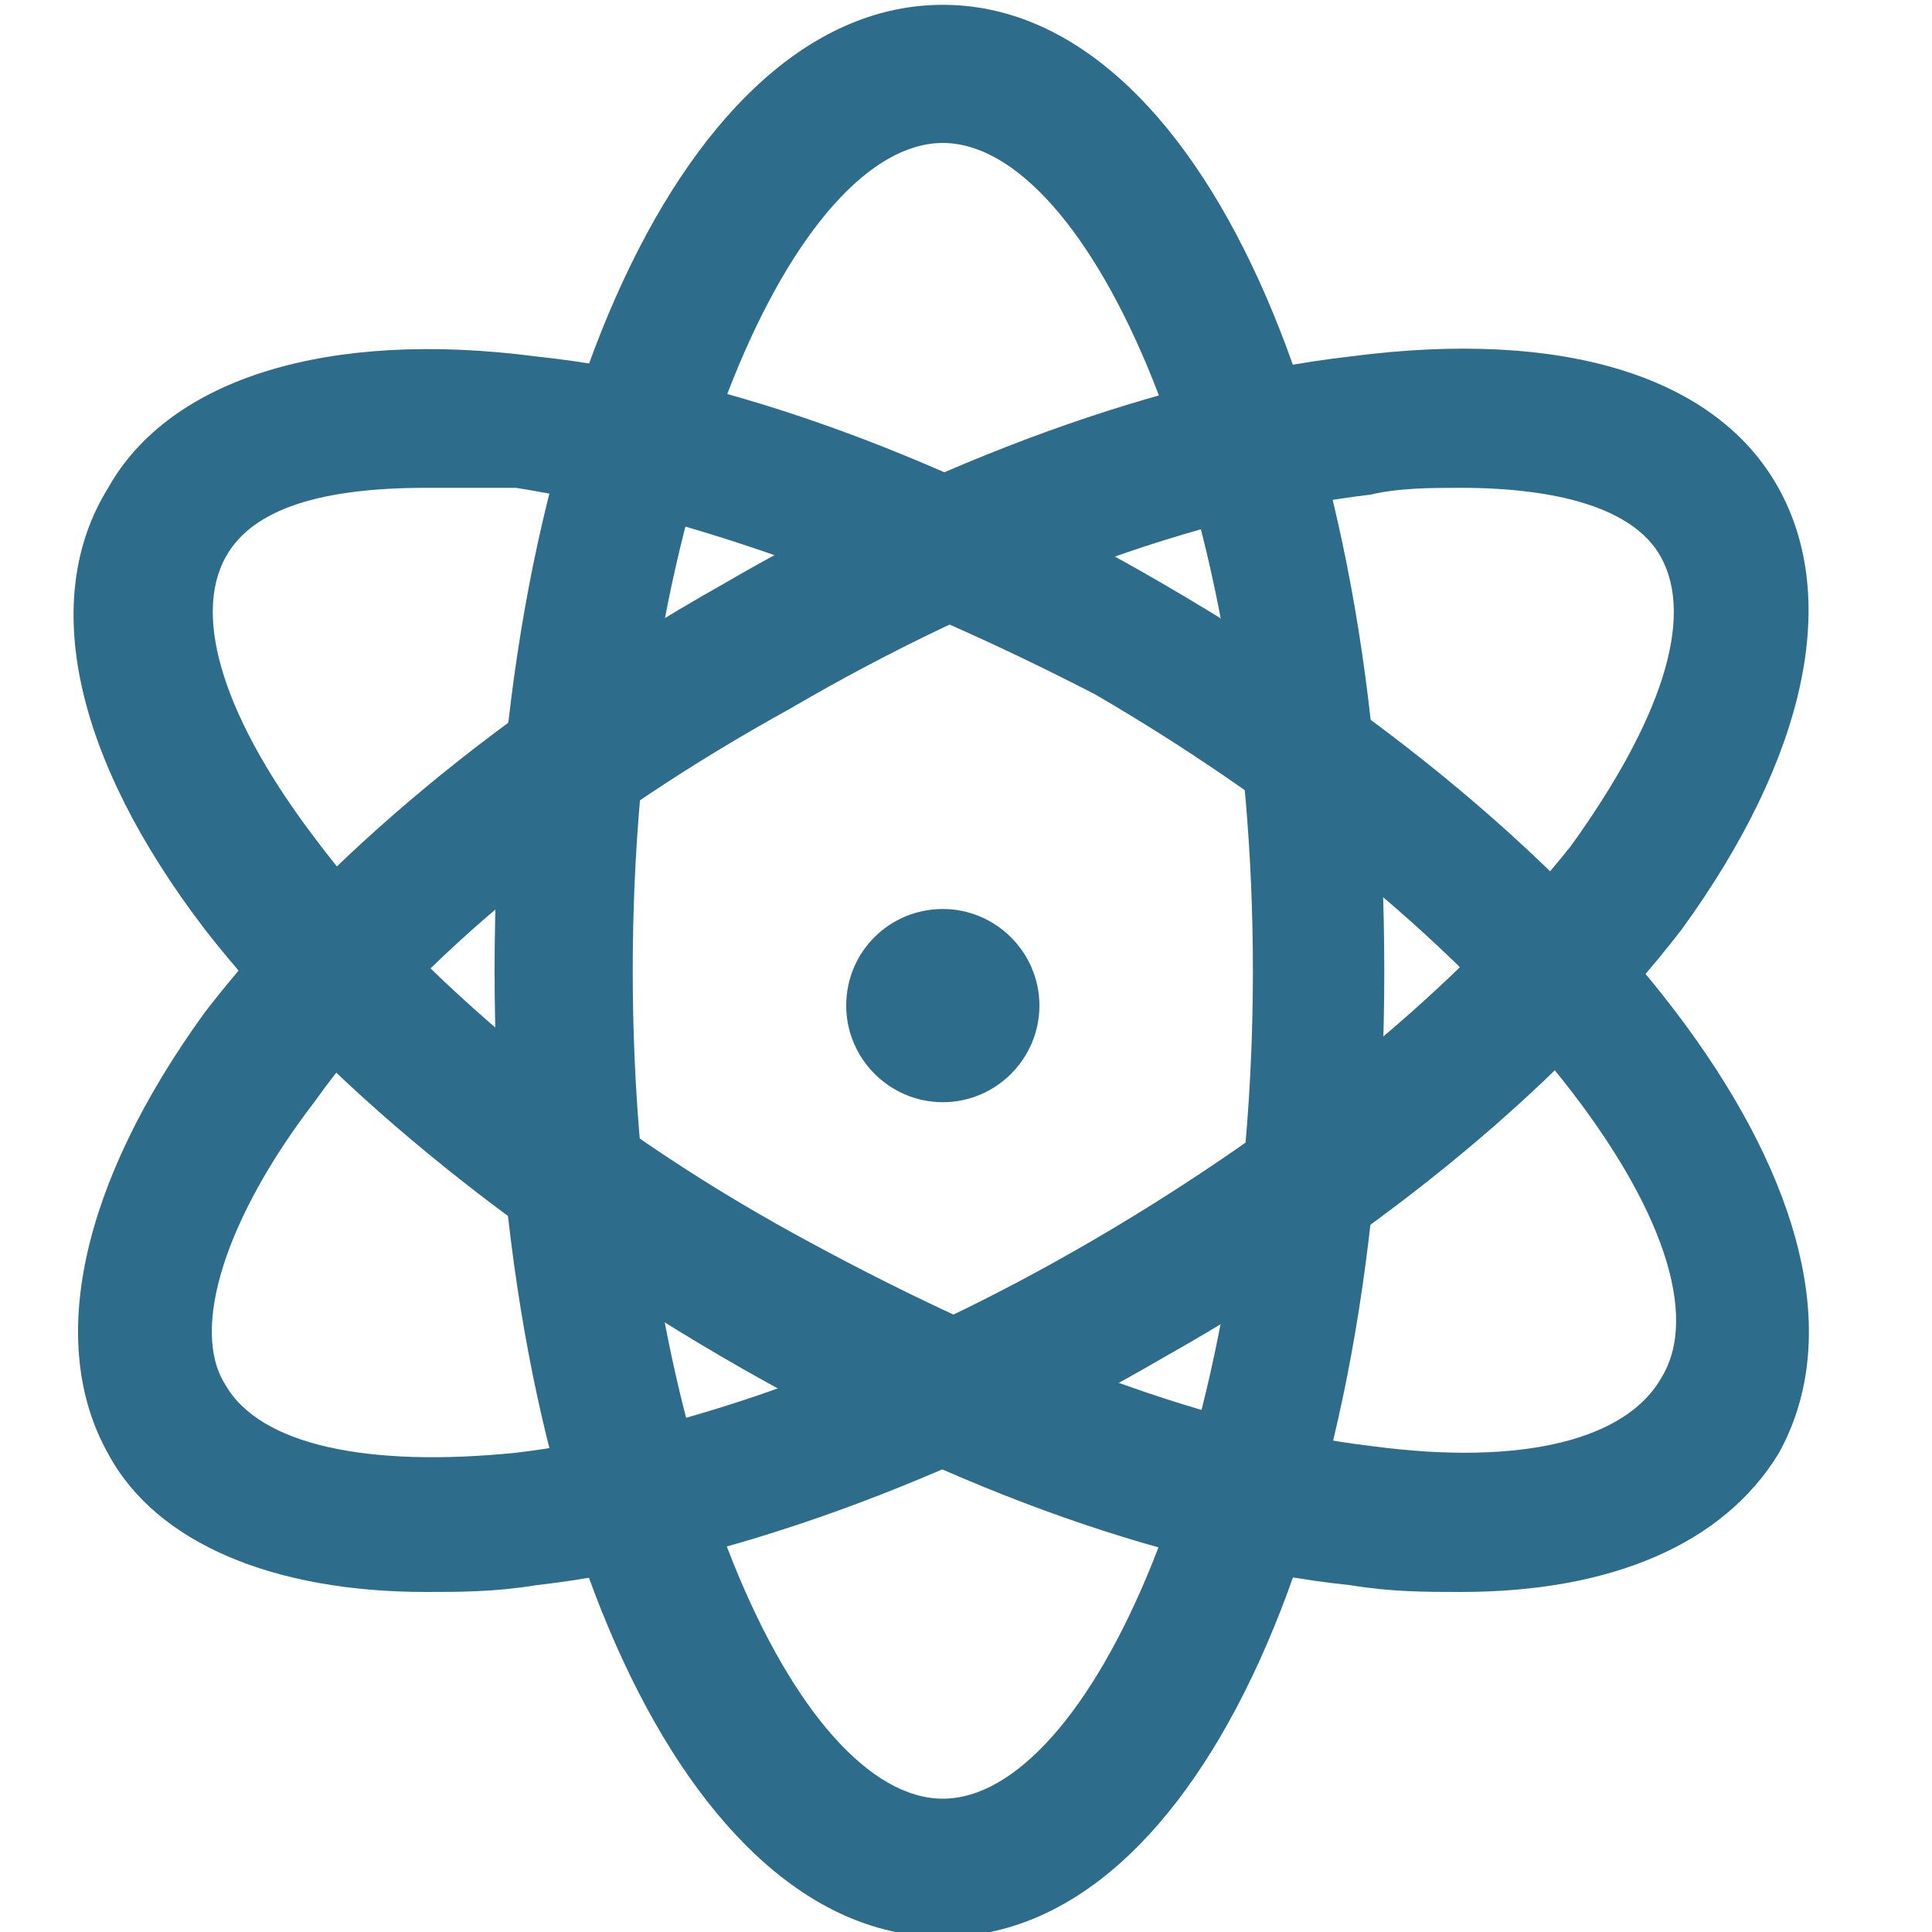 <?xml version="1.0" encoding="utf-8"?>
<!-- Generator: Adobe Illustrator 23.1.0, SVG Export Plug-In . SVG Version: 6.00 Build 0)  -->
<svg version="1.1" id="图层_1" xmlns="http://www.w3.org/2000/svg" xmlns:xlink="http://www.w3.org/1999/xlink" x="0px" y="0px"
	 viewBox="0 0 200 200" style="enable-background:new 0 0 200 200;" xml:space="preserve">
<style type="text/css">
	.st0{fill:#2D6C8A;}
</style>
<path class="st0" d="M97.6,200.5c-26.4,0-46.4-42.9-46.4-100s20-100,46.4-100s45.7,42.9,45.7,100S124.1,200.5,97.6,200.5z
	 M97.6,14.8c-15,0-32.1,36.4-32.1,85.7s17.1,85.7,32.1,85.7s32.1-36.4,32.1-85.7S112.6,14.8,97.6,14.8z"/>
<path class="st0" d="M151.2,164.8c-3.6,0-7.1,0-11.4-0.7c-20-2.1-42.9-10.7-65-23.6s-41.4-28.6-53.6-44.3
	C7.6,78.4,4.1,61.9,11.2,50.5c6.4-11.4,22.9-16.4,44.3-13.6c20,2.1,42.9,10.7,65,23.6c49.3,28.6,76.4,67.1,63.6,90
	C178.4,159.8,166.9,164.8,151.2,164.8z M44.1,50.5c-10.7,0-17.9,2.1-20.7,7.1c-3.6,6.4,0,17.1,9.3,29.3
	c10.7,14.3,28.6,29.3,49.3,40.7s42.1,20,60,22.1c15.7,2.1,26.4-0.7,30-7.1c7.9-12.9-15.7-45.7-58.6-70.7
	c-20.7-10.7-42.1-18.6-60-21.4L44.1,50.5L44.1,50.5z"/>
<path class="st0" d="M44.1,164.8c-15.7,0-27.9-5-32.9-14.3c-6.4-11.4-2.9-27.9,10-45.7c12.1-15.7,30.7-31.4,53.6-44.3
	c22.1-12.9,45.7-21.4,65-23.6c22.1-2.9,37.9,2.1,44.3,13.6s2.9,27.9-10,45.7c-12.1,15.7-30.7,31.4-53.6,44.3
	c-22.1,12.9-45.7,21.4-65,23.6C51.2,164.8,47.6,164.8,44.1,164.8z M151.2,50.5c-2.9,0-6.4,0-9.3,0.7c-17.9,2.1-39.3,10-60,22.1
	c-20.7,11.4-38.6,25.7-49.3,40.7c-9.3,12.1-12.9,23.6-9.3,29.3c3.6,6.4,15,8.6,30,7.1c17.9-2.1,39.3-10,60-22.1
	c20.7-12.1,37.9-26.4,49.3-40.7c9.3-12.9,12.9-23.6,9.3-30C169.1,52.6,161.2,50.5,151.2,50.5L151.2,50.5z"/>
<path class="st0" d="M87.6,104.1c0,5.5,4.5,10,10,10c5.5,0,10-4.5,10-10c0-5.5-4.5-10-10-10C92.1,94.1,87.6,98.5,87.6,104.1
	C87.6,104.1,87.6,104.1,87.6,104.1z"/>
</svg>

